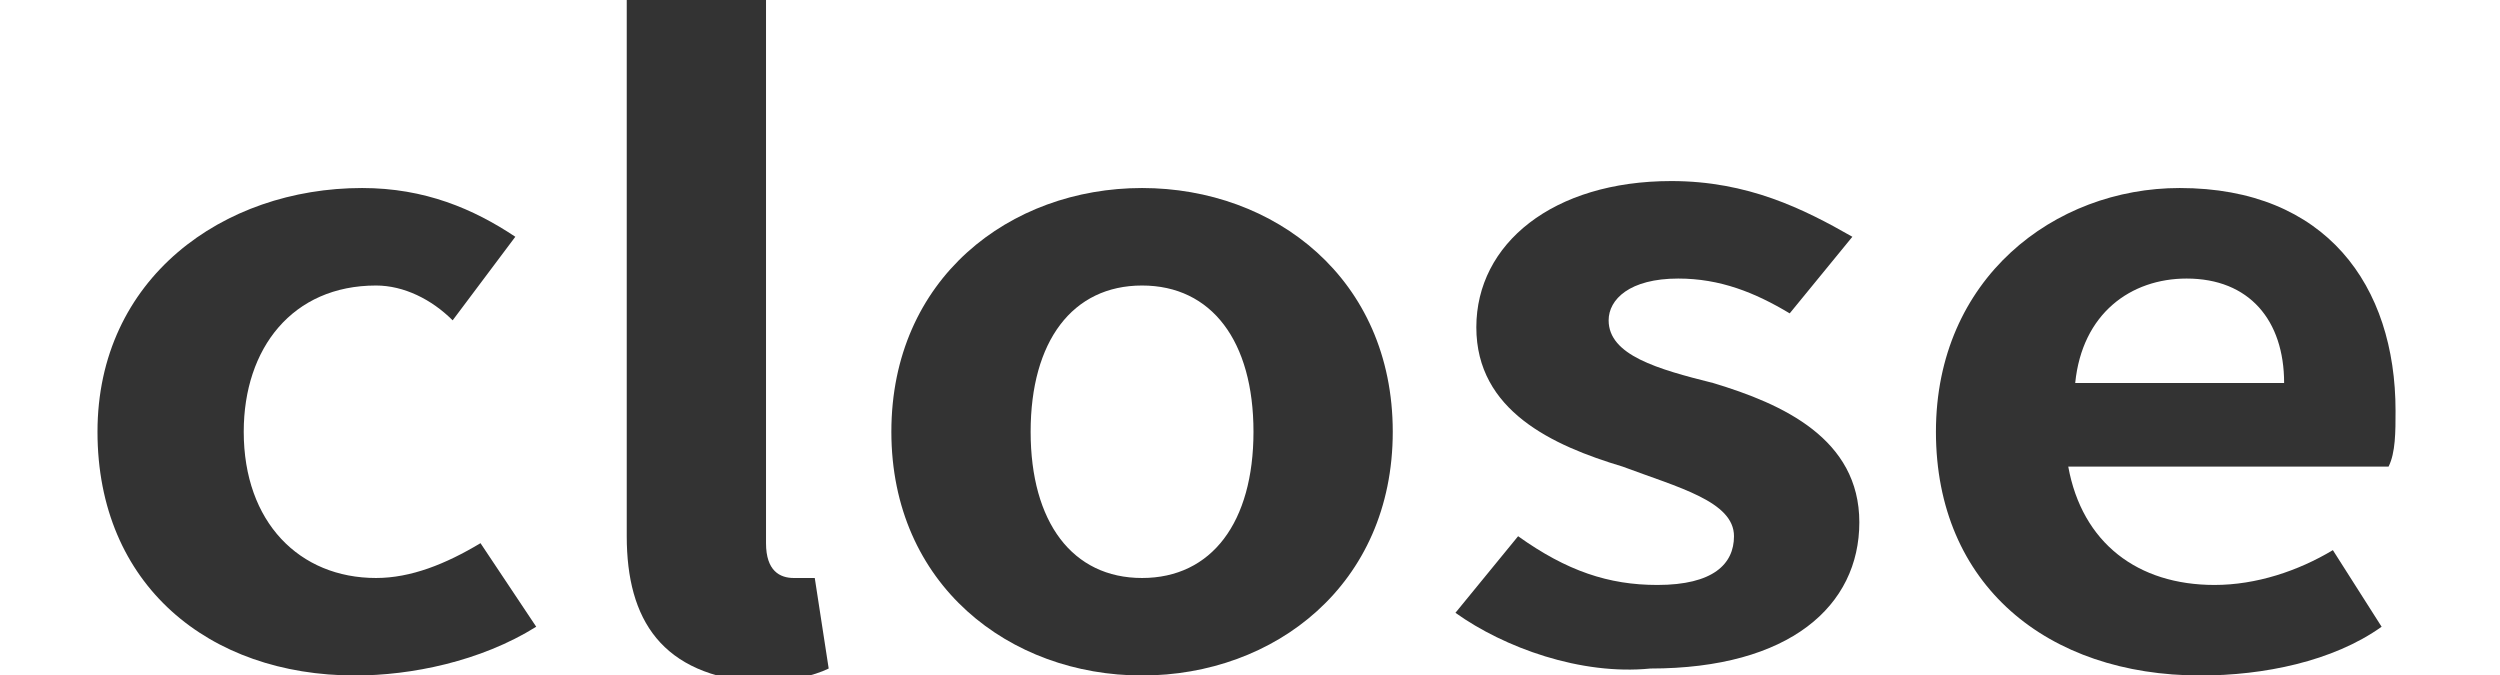 <?xml version="1.0" encoding="utf-8"?>
<!-- Generator: Adobe Illustrator 25.1.0, SVG Export Plug-In . SVG Version: 6.00 Build 0)  -->
<svg version="1.1" id="レイヤー_1" xmlns="http://www.w3.org/2000/svg" xmlns:xlink="http://www.w3.org/1999/xlink" x="0px"
	 y="0px" width="35.9px" height="9.7px" viewBox="0 0 35.9 9.7" style="enable-background:new 0 0 35.9 9.7;" xml:space="preserve">
<style type="text/css">
	.st0{fill:#333333;}
</style>
<g>
	<path class="st0" d="M1.4,6.2c0-2.2,1.8-3.5,3.8-3.5c0.9,0,1.6,0.3,2.2,0.7L6.5,4.6C6.2,4.3,5.8,4.1,5.4,4.1C4.2,4.1,3.5,5,3.5,6.2
		c0,1.3,0.8,2.1,1.9,2.1c0.5,0,1-0.2,1.5-0.5l0.8,1.2C6.9,9.5,5.9,9.7,5.1,9.7C3,9.7,1.4,8.4,1.4,6.2z"/>
	<path class="st0" d="M9,7.7V0h2v7.8c0,0.4,0.2,0.5,0.4,0.5c0.1,0,0.1,0,0.3,0l0.2,1.3c-0.2,0.1-0.6,0.2-1,0.2C9.5,9.7,9,8.9,9,7.7z
		"/>
	<path class="st0" d="M12.8,6.2c0-2.2,1.7-3.5,3.6-3.5C18.3,2.7,20,4,20,6.2c0,2.2-1.7,3.5-3.6,3.5C14.5,9.7,12.8,8.4,12.8,6.2z
		 M18,6.2c0-1.3-0.6-2.1-1.6-2.1c-1,0-1.6,0.8-1.6,2.1c0,1.3,0.6,2.1,1.6,2.1C17.4,8.3,18,7.5,18,6.2z"/>
	<path class="st0" d="M20.9,8.8l0.9-1.1c0.7,0.5,1.3,0.7,2,0.7c0.8,0,1.1-0.3,1.1-0.7c0-0.5-0.8-0.7-1.6-1c-1-0.3-2.1-0.8-2.1-2
		c0-1.2,1.1-2.1,2.8-2.1c1.1,0,1.9,0.4,2.6,0.8l-0.9,1.1C25.2,4.2,24.7,4,24.1,4c-0.7,0-1,0.3-1,0.6c0,0.5,0.7,0.7,1.5,0.9
		c1,0.3,2.1,0.8,2.1,2c0,1.2-1,2.1-3,2.1C22.7,9.7,21.6,9.3,20.9,8.8z"/>
	<path class="st0" d="M27.8,6.2c0-2.2,1.7-3.5,3.5-3.5c2.1,0,3.1,1.4,3.1,3.2c0,0.3,0,0.6-0.1,0.8h-4.6c0.2,1.1,1,1.7,2.1,1.7
		c0.6,0,1.2-0.2,1.7-0.5L34.2,9c-0.7,0.5-1.7,0.7-2.6,0.7C29.4,9.7,27.8,8.4,27.8,6.2z M32.8,5.5c0-0.9-0.5-1.5-1.4-1.5
		c-0.8,0-1.5,0.5-1.6,1.5H32.8z"/>
</g>
</svg>
